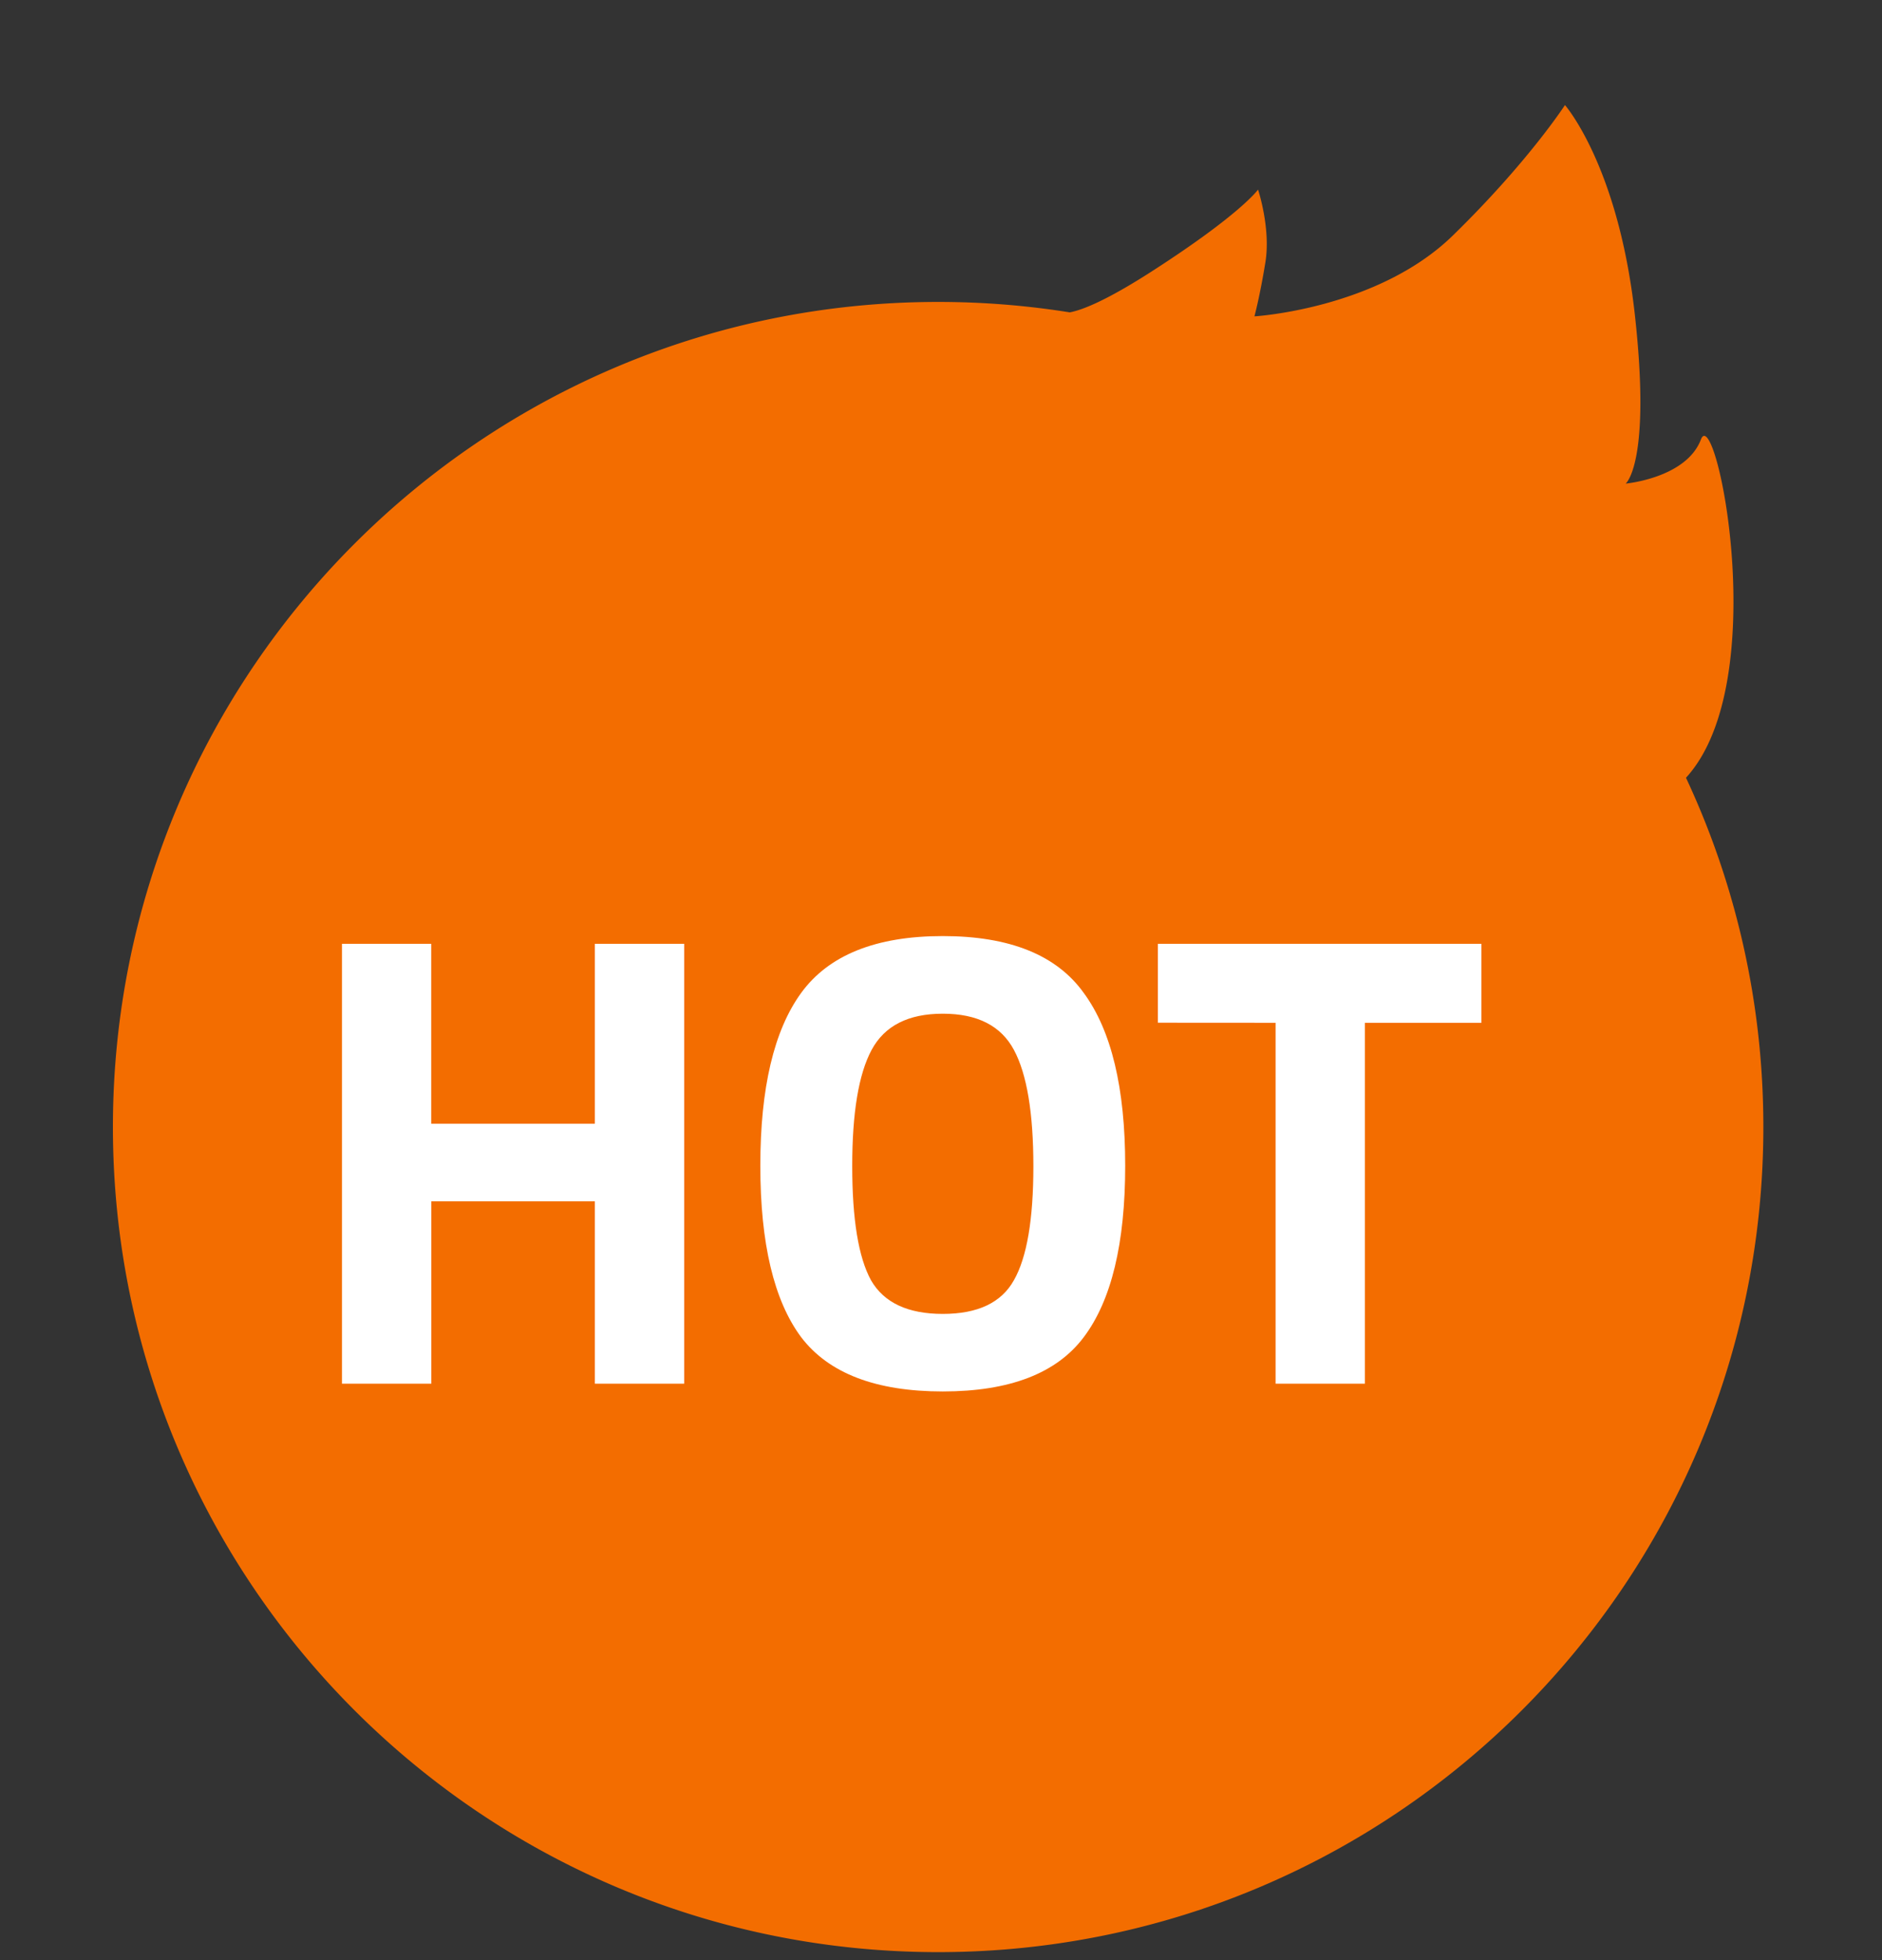 <svg xmlns="http://www.w3.org/2000/svg" width="24" height="25" fill="none"><rect width="100%" height="100%" fill="#333333" stroke="none"/><g clip-path="url(#a)"><path fill="#F36D00" d="M21.501 9.919c1.12-1.223.377-4.803.19-4.314-.187.493-.96.563-.96.563s.328-.258.117-2.156-.891-2.672-.891-2.672-.469.726-1.43 1.664c-.96.937-2.53 1.031-2.53 1.031s.07-.258.14-.691c.07-.434-.094-.926-.094-.926s-.211.305-1.336 1.031c-.588.38-.9.504-1.065.535a10.6 10.6 0 0 0-1.677-.133C6.153 3.85 1.44 8.562 1.44 14.374s4.712 10.524 10.524 10.524 10.523-4.712 10.523-10.524c0-1.592-.354-3.102-.987-4.455"/><path fill="#fff" d="M7.586 17.648v-2.326H5.5v2.326H4.361v-5.61h1.138v2.294h2.087v-2.294h1.139v5.61zm3.521-1.32q.247.43.916.43.668 0 .907-.43.248-.436.248-1.452 0-1.023-.248-1.485-.247-.462-.907-.462t-.908.462-.247 1.485q0 1.015.239 1.452m2.714.726q-.52.693-1.798.693-1.28 0-1.807-.693-.52-.7-.52-2.186t.52-2.203q.528-.726 1.807-.726t1.798.726q.528.718.528 2.203t-.528 2.186m.945-4.01v-1.006h4.125v1.007h-1.485v4.603h-1.139v-4.603z"/></g><defs><clipPath id="a"><path fill="#fff" d="M0 .898h24v24H0z"/></clipPath></defs></svg>